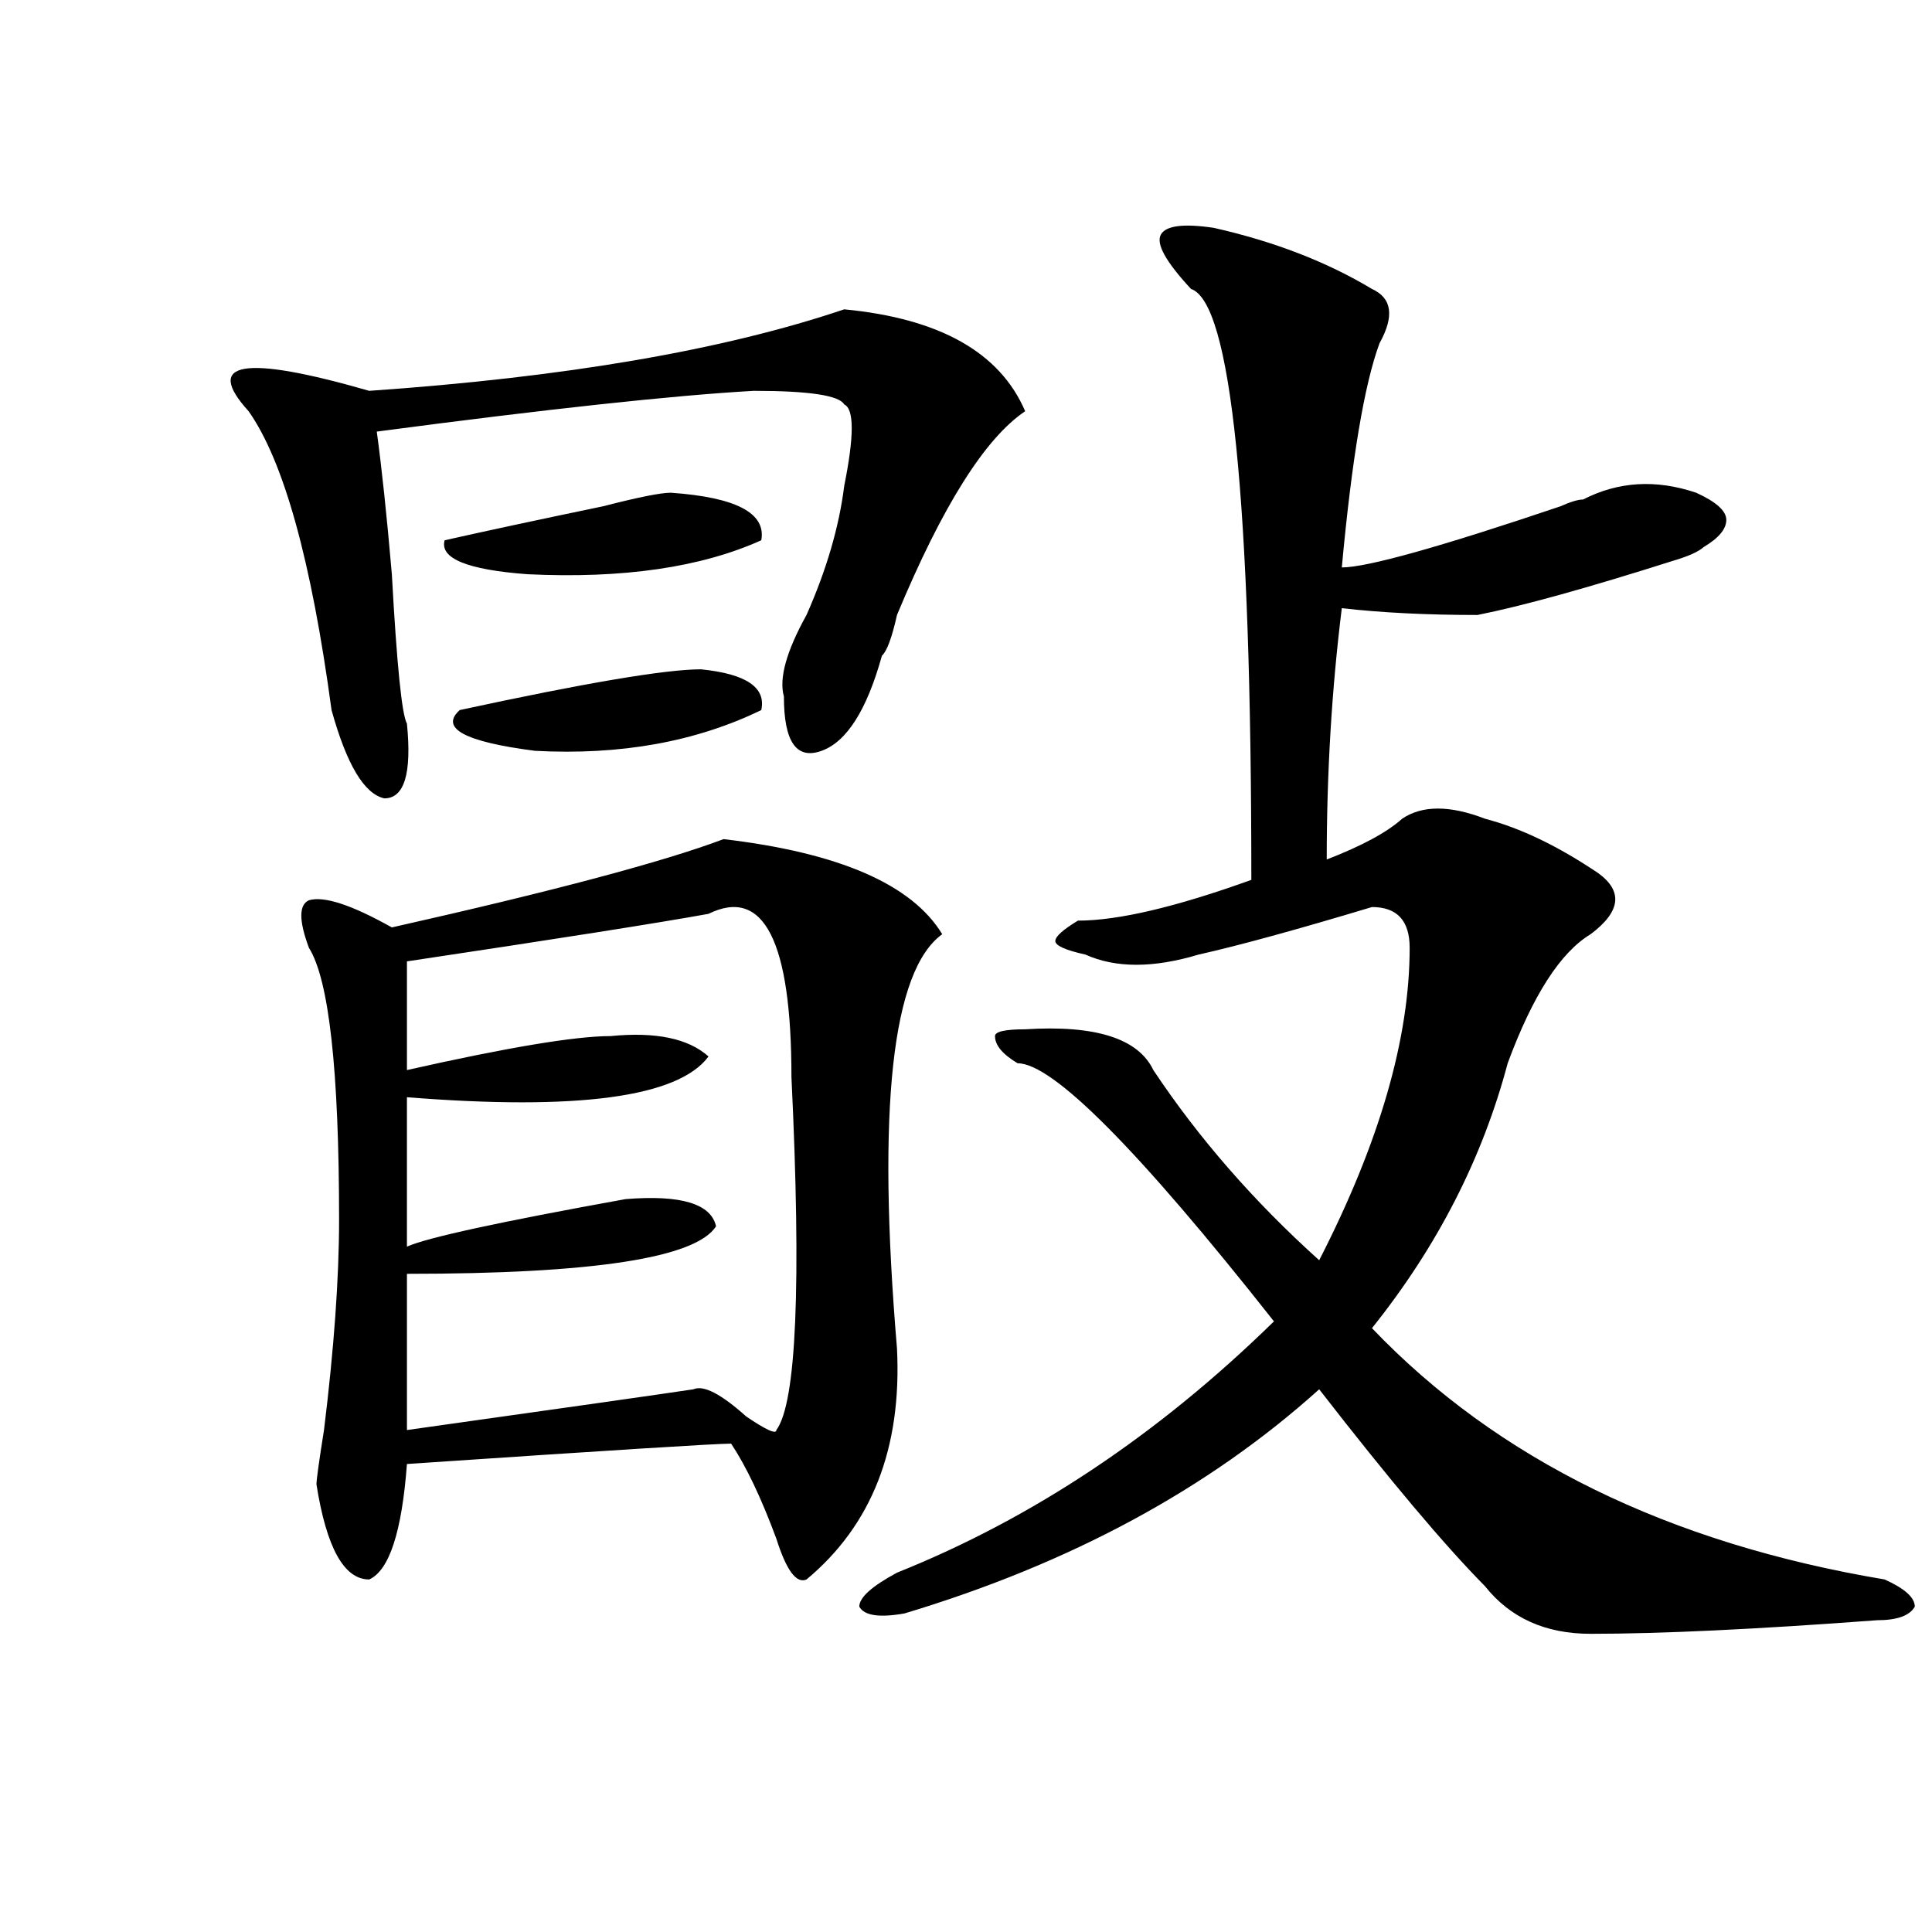 <?xml version="1.0" encoding="utf-8"?>
<!-- Generator: Adobe Illustrator 16.0.0, SVG Export Plug-In . SVG Version: 6.00 Build 0)  -->
<!DOCTYPE svg PUBLIC "-//W3C//DTD SVG 1.1//EN" "http://www.w3.org/Graphics/SVG/1.1/DTD/svg11.dtd">
<svg version="1.1" id="图层_1" xmlns="http://www.w3.org/2000/svg" xmlns:xlink="http://www.w3.org/1999/xlink" x="0px" y="0px"
	 width="1000px" height="1000px" viewBox="0 0 1000 1000" enable-background="new 0 0 1000 1000" xml:space="preserve">
<path d="M436.965,160.109c49.39,4.725,80.608,22.303,93.656,52.734c-20.853,14.063-42.926,49.219-66.34,105.469
	c-2.622,11.756-5.243,18.787-7.805,21.094c-7.805,28.125-18.231,44.55-31.219,49.219c-13.048,4.725-19.512-4.669-19.512-28.125
	c-2.622-9.338,1.28-23.4,11.707-42.188c10.366-23.4,16.89-45.703,19.512-66.797c5.183-25.763,5.183-39.825,0-42.188
	c-2.622-4.669-18.231-7.031-46.828-7.031c-41.646,2.362-106.704,9.394-195.117,21.094c2.562,18.787,5.183,43.396,7.805,73.828
	c2.562,46.912,5.183,72.675,7.805,77.344c2.562,25.818-1.341,38.672-11.707,38.672c-10.427-2.307-19.512-17.578-27.316-45.703
	c-10.427-77.344-24.755-128.869-42.926-154.688c-23.414-25.763-2.622-29.278,62.438-10.547
	C292.578,195.266,374.527,181.203,436.965,160.109z M374.527,434.328c59.815,7.031,97.559,23.456,113.168,49.219
	C461.659,502.334,453.854,573.8,464.281,698c2.562,51.581-13.048,91.406-46.828,119.531c-5.243,2.307-10.427-4.725-15.609-21.094
	c-7.805-21.094-15.609-37.463-23.414-49.219c-7.805,0-63.778,3.516-167.801,10.547c-2.622,35.156-9.146,55.041-19.512,59.766
	c-13.048,0-22.134-16.425-27.316-49.219c0-2.307,1.28-11.7,3.902-28.125c5.183-42.188,7.805-78.497,7.805-108.984
	c0-77.344-5.243-124.2-15.609-140.625c-5.243-14.063-5.243-22.247,0-24.609c7.805-2.307,22.073,2.362,42.926,14.063
	C286.054,461.3,343.309,446.084,374.527,434.328z M366.723,473c-26.036,4.725-78.047,12.909-156.094,24.609v56.25
	c52.011-11.7,87.132-17.578,105.363-17.578c23.414-2.307,40.304,1.209,50.73,10.547c-15.609,21.094-67.681,28.125-156.094,21.094
	v77.344c10.366-4.669,48.108-12.854,113.168-24.609c28.597-2.307,44.206,2.362,46.828,14.063
	c-10.427,16.425-63.778,24.609-159.996,24.609v80.859c83.229-11.7,132.68-18.731,148.289-21.094
	c5.183-2.307,14.269,2.362,27.316,14.063c10.366,7.031,15.609,9.394,15.609,7.031c10.366-14.063,12.987-74.981,7.805-182.813
	C409.648,487.063,395.319,458.938,366.723,473z M347.211,255.031c33.78,2.362,49.39,10.547,46.828,24.609
	c-31.219,14.063-71.583,19.94-120.973,17.578c-31.219-2.307-45.548-8.185-42.926-17.578c20.792-4.669,48.108-10.547,81.949-17.578
	C330.261,257.394,341.968,255.031,347.211,255.031z M237.945,367.531c64.999-14.063,106.644-21.094,124.875-21.094
	c23.414,2.362,33.78,9.394,31.219,21.094c-33.841,16.425-72.864,23.456-117.07,21.094
	C240.507,383.956,227.519,376.925,237.945,367.531z M628.18,117.922c31.219,7.031,58.535,17.578,81.949,31.641
	c10.366,4.725,11.707,14.063,3.902,28.125c-7.805,21.094-14.329,59.766-19.512,116.016c12.987,0,50.73-10.547,113.168-31.641
	c5.183-2.307,9.085-3.516,11.707-3.516c18.171-9.338,37.683-10.547,58.535-3.516c10.366,4.725,15.609,9.394,15.609,14.063
	c0,4.725-3.902,9.394-11.707,14.063c-2.622,2.362-7.805,4.725-15.609,7.031c-44.267,14.063-78.047,23.456-101.461,28.125
	c-26.036,0-49.45-1.153-70.242-3.516c-5.243,42.188-7.805,85.584-7.805,130.078c18.171-7.031,31.219-14.063,39.023-21.094
	c10.366-7.031,24.694-7.031,42.926,0c18.171,4.725,37.683,14.063,58.535,28.125c12.987,9.394,11.707,19.94-3.902,31.641
	c-15.609,9.394-29.938,31.641-42.926,66.797c-13.048,49.219-36.462,94.922-70.242,137.109
	c64.999,68.006,153.472,111.291,265.359,130.078c10.366,4.669,15.609,9.338,15.609,14.063c-2.622,4.669-9.146,7.031-19.512,7.031
	c-62.438,4.669-111.888,7.031-148.289,7.031c-23.414,0-41.646-8.24-54.633-24.609c-20.853-21.094-49.45-55.041-85.852-101.953
	c-57.255,51.581-128.777,90.197-214.629,116.016c-13.048,2.307-20.853,1.153-23.414-3.516c0-4.725,6.464-10.547,19.512-17.578
	c70.242-28.125,135.241-71.466,195.117-130.078c-70.242-89.044-114.509-133.594-132.68-133.594
	c-7.805-4.669-11.707-9.338-11.707-14.063c0-2.307,5.183-3.516,15.609-3.516c36.401-2.307,58.535,4.725,66.34,21.094
	c23.414,35.156,52.011,68.006,85.852,98.438c31.219-60.919,46.828-114.807,46.828-161.719c0-14.063-6.524-21.094-19.512-21.094
	c-39.023,11.756-68.962,19.94-89.754,24.609c-23.414,7.031-42.926,7.031-58.535,0c-10.427-2.307-15.609-4.669-15.609-7.031
	c0-2.307,3.902-5.822,11.707-10.547c20.792,0,50.73-7.031,89.754-21.094c0-196.875-10.427-298.828-31.219-305.859
	c-13.048-14.063-18.231-23.4-15.609-28.125C603.425,116.769,612.57,115.615,628.18,117.922z"/>
</svg>
